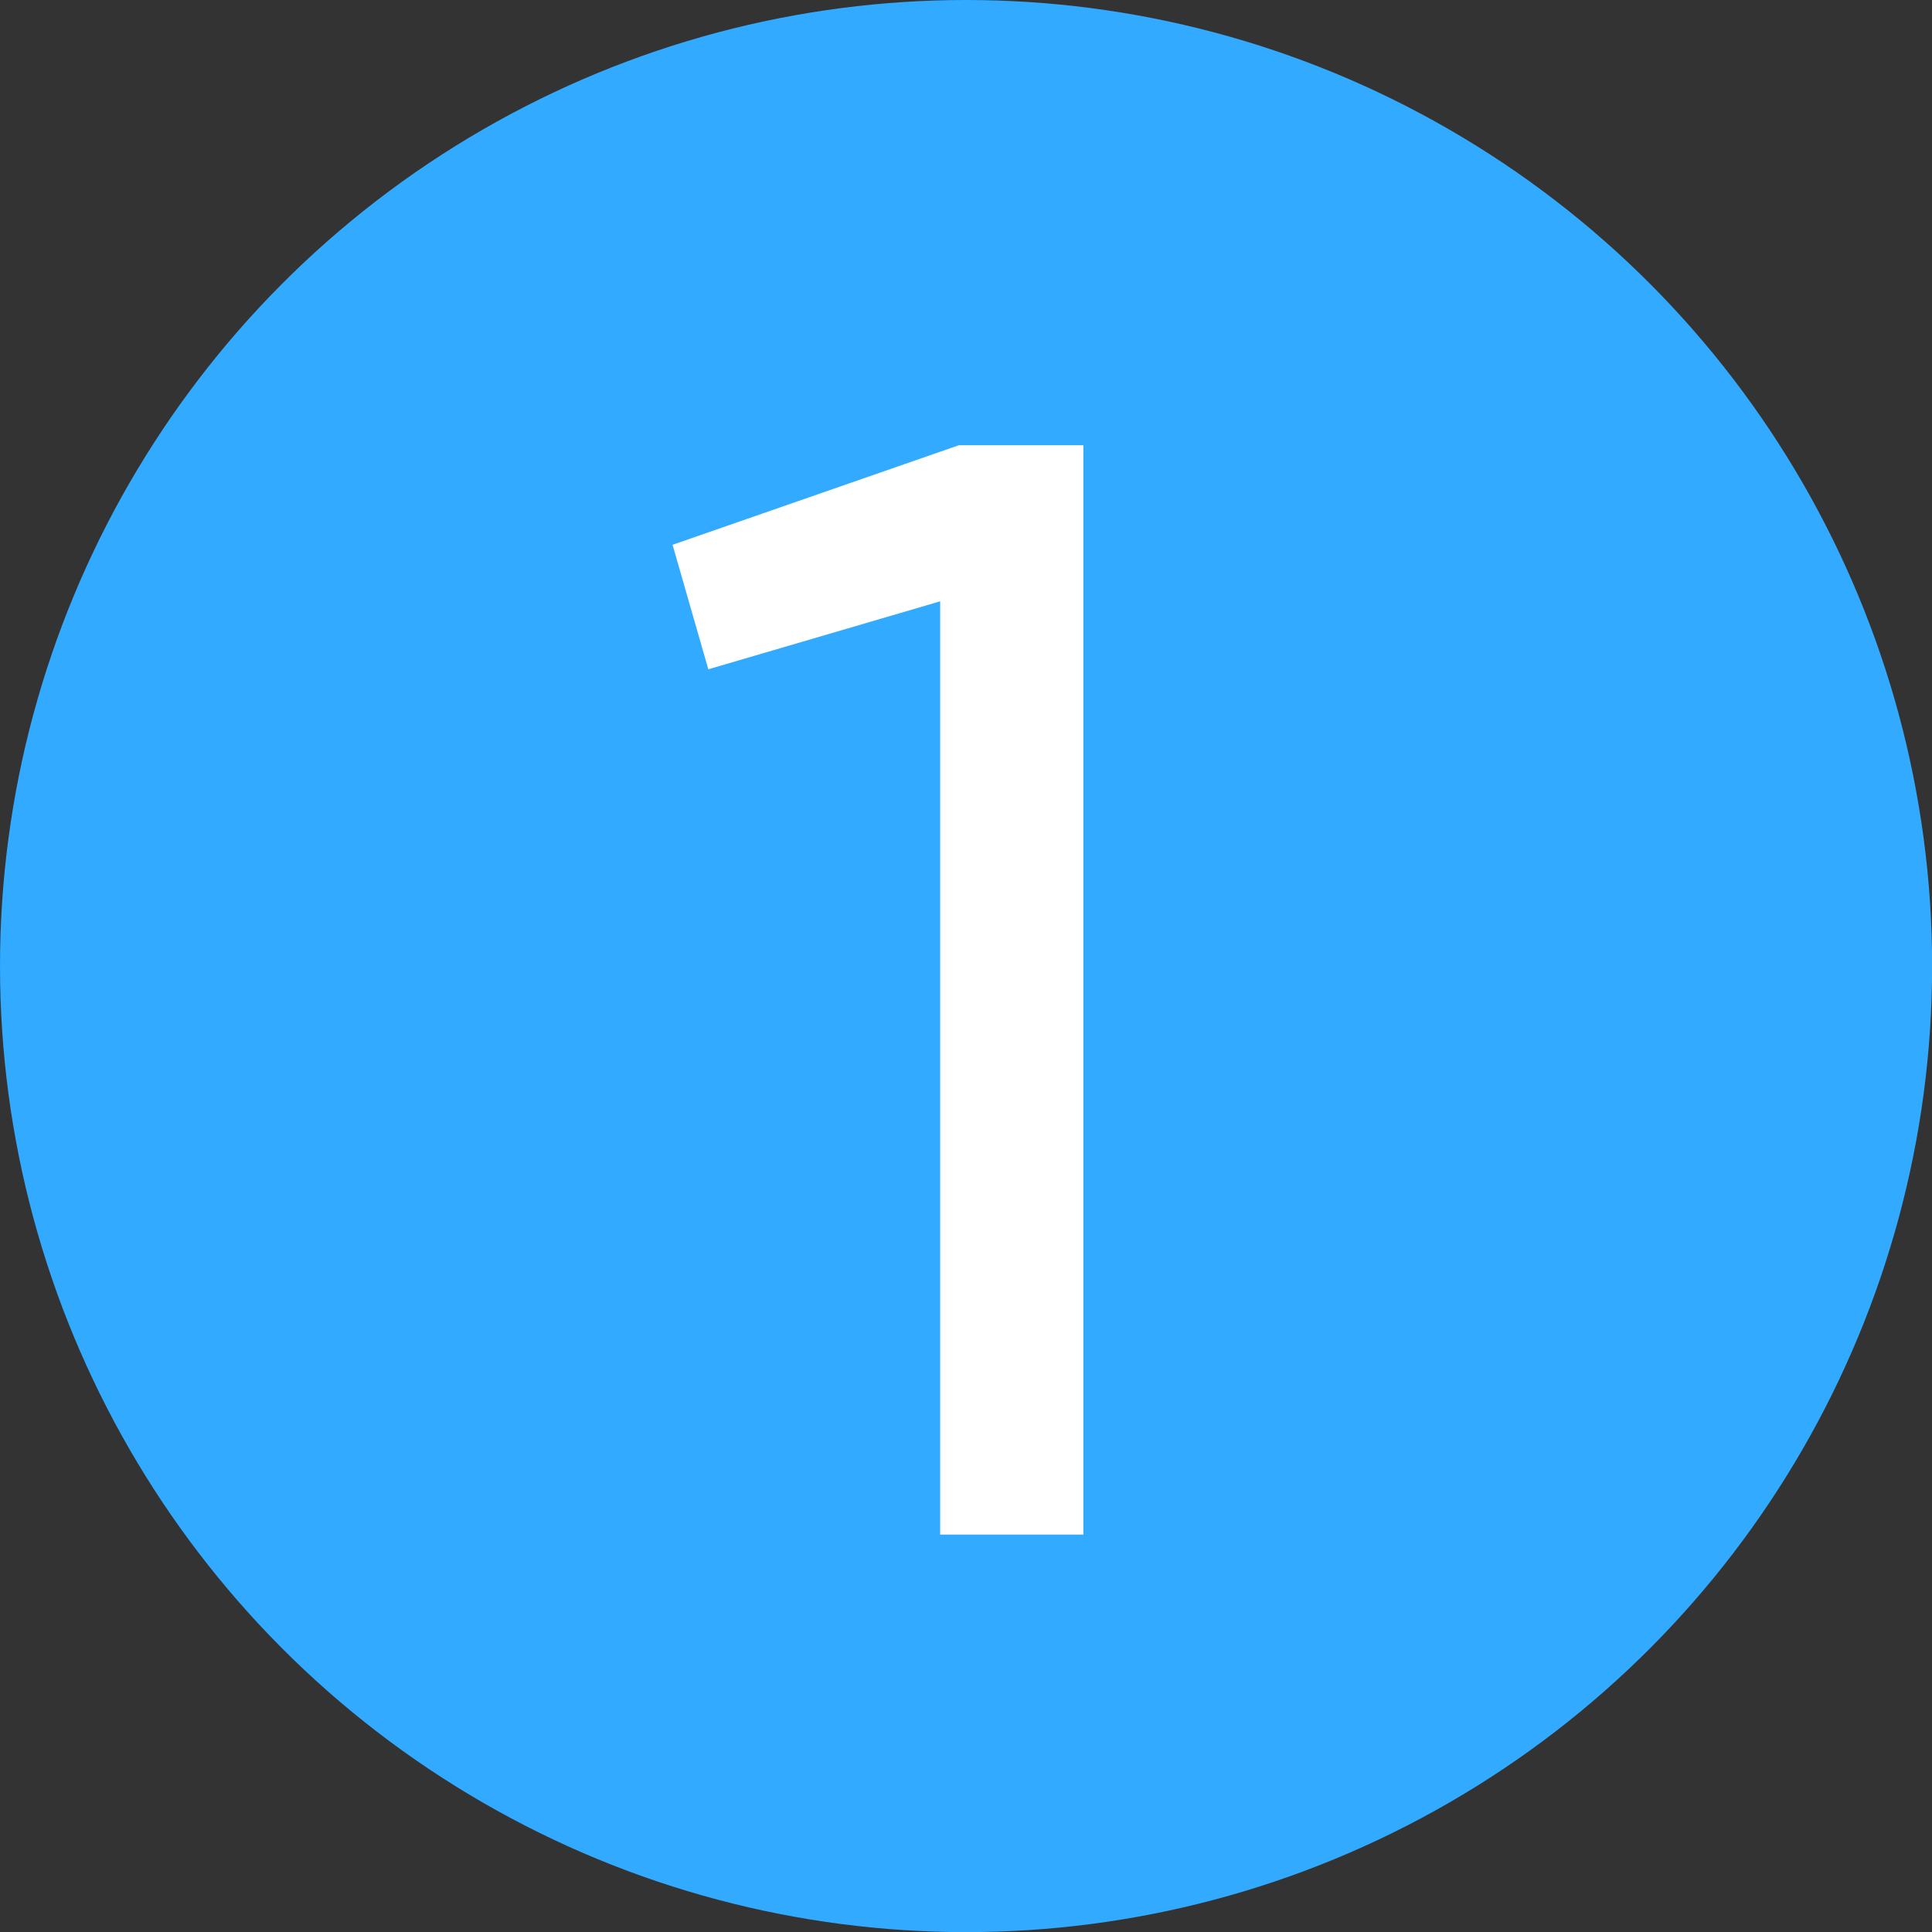 <svg id="Ebene_1" data-name="Ebene 1" xmlns="http://www.w3.org/2000/svg" width="158.91" height="158.91" viewBox="0 0 158.91 158.91">
  <rect x="0" y="0" width="158.91" height="158.91" fill="#333333" stroke="none"/>
  <circle cx="79.46" cy="79.46" r="79.46" fill="#32aaff"/>
  <path d="M89.65,37.16v89.6H77.87V50L58.8,55.59,55.86,45.35l23.55-8.19Z" transform="translate(-0.54 -0.54)" fill="#fff"/>
</svg>
